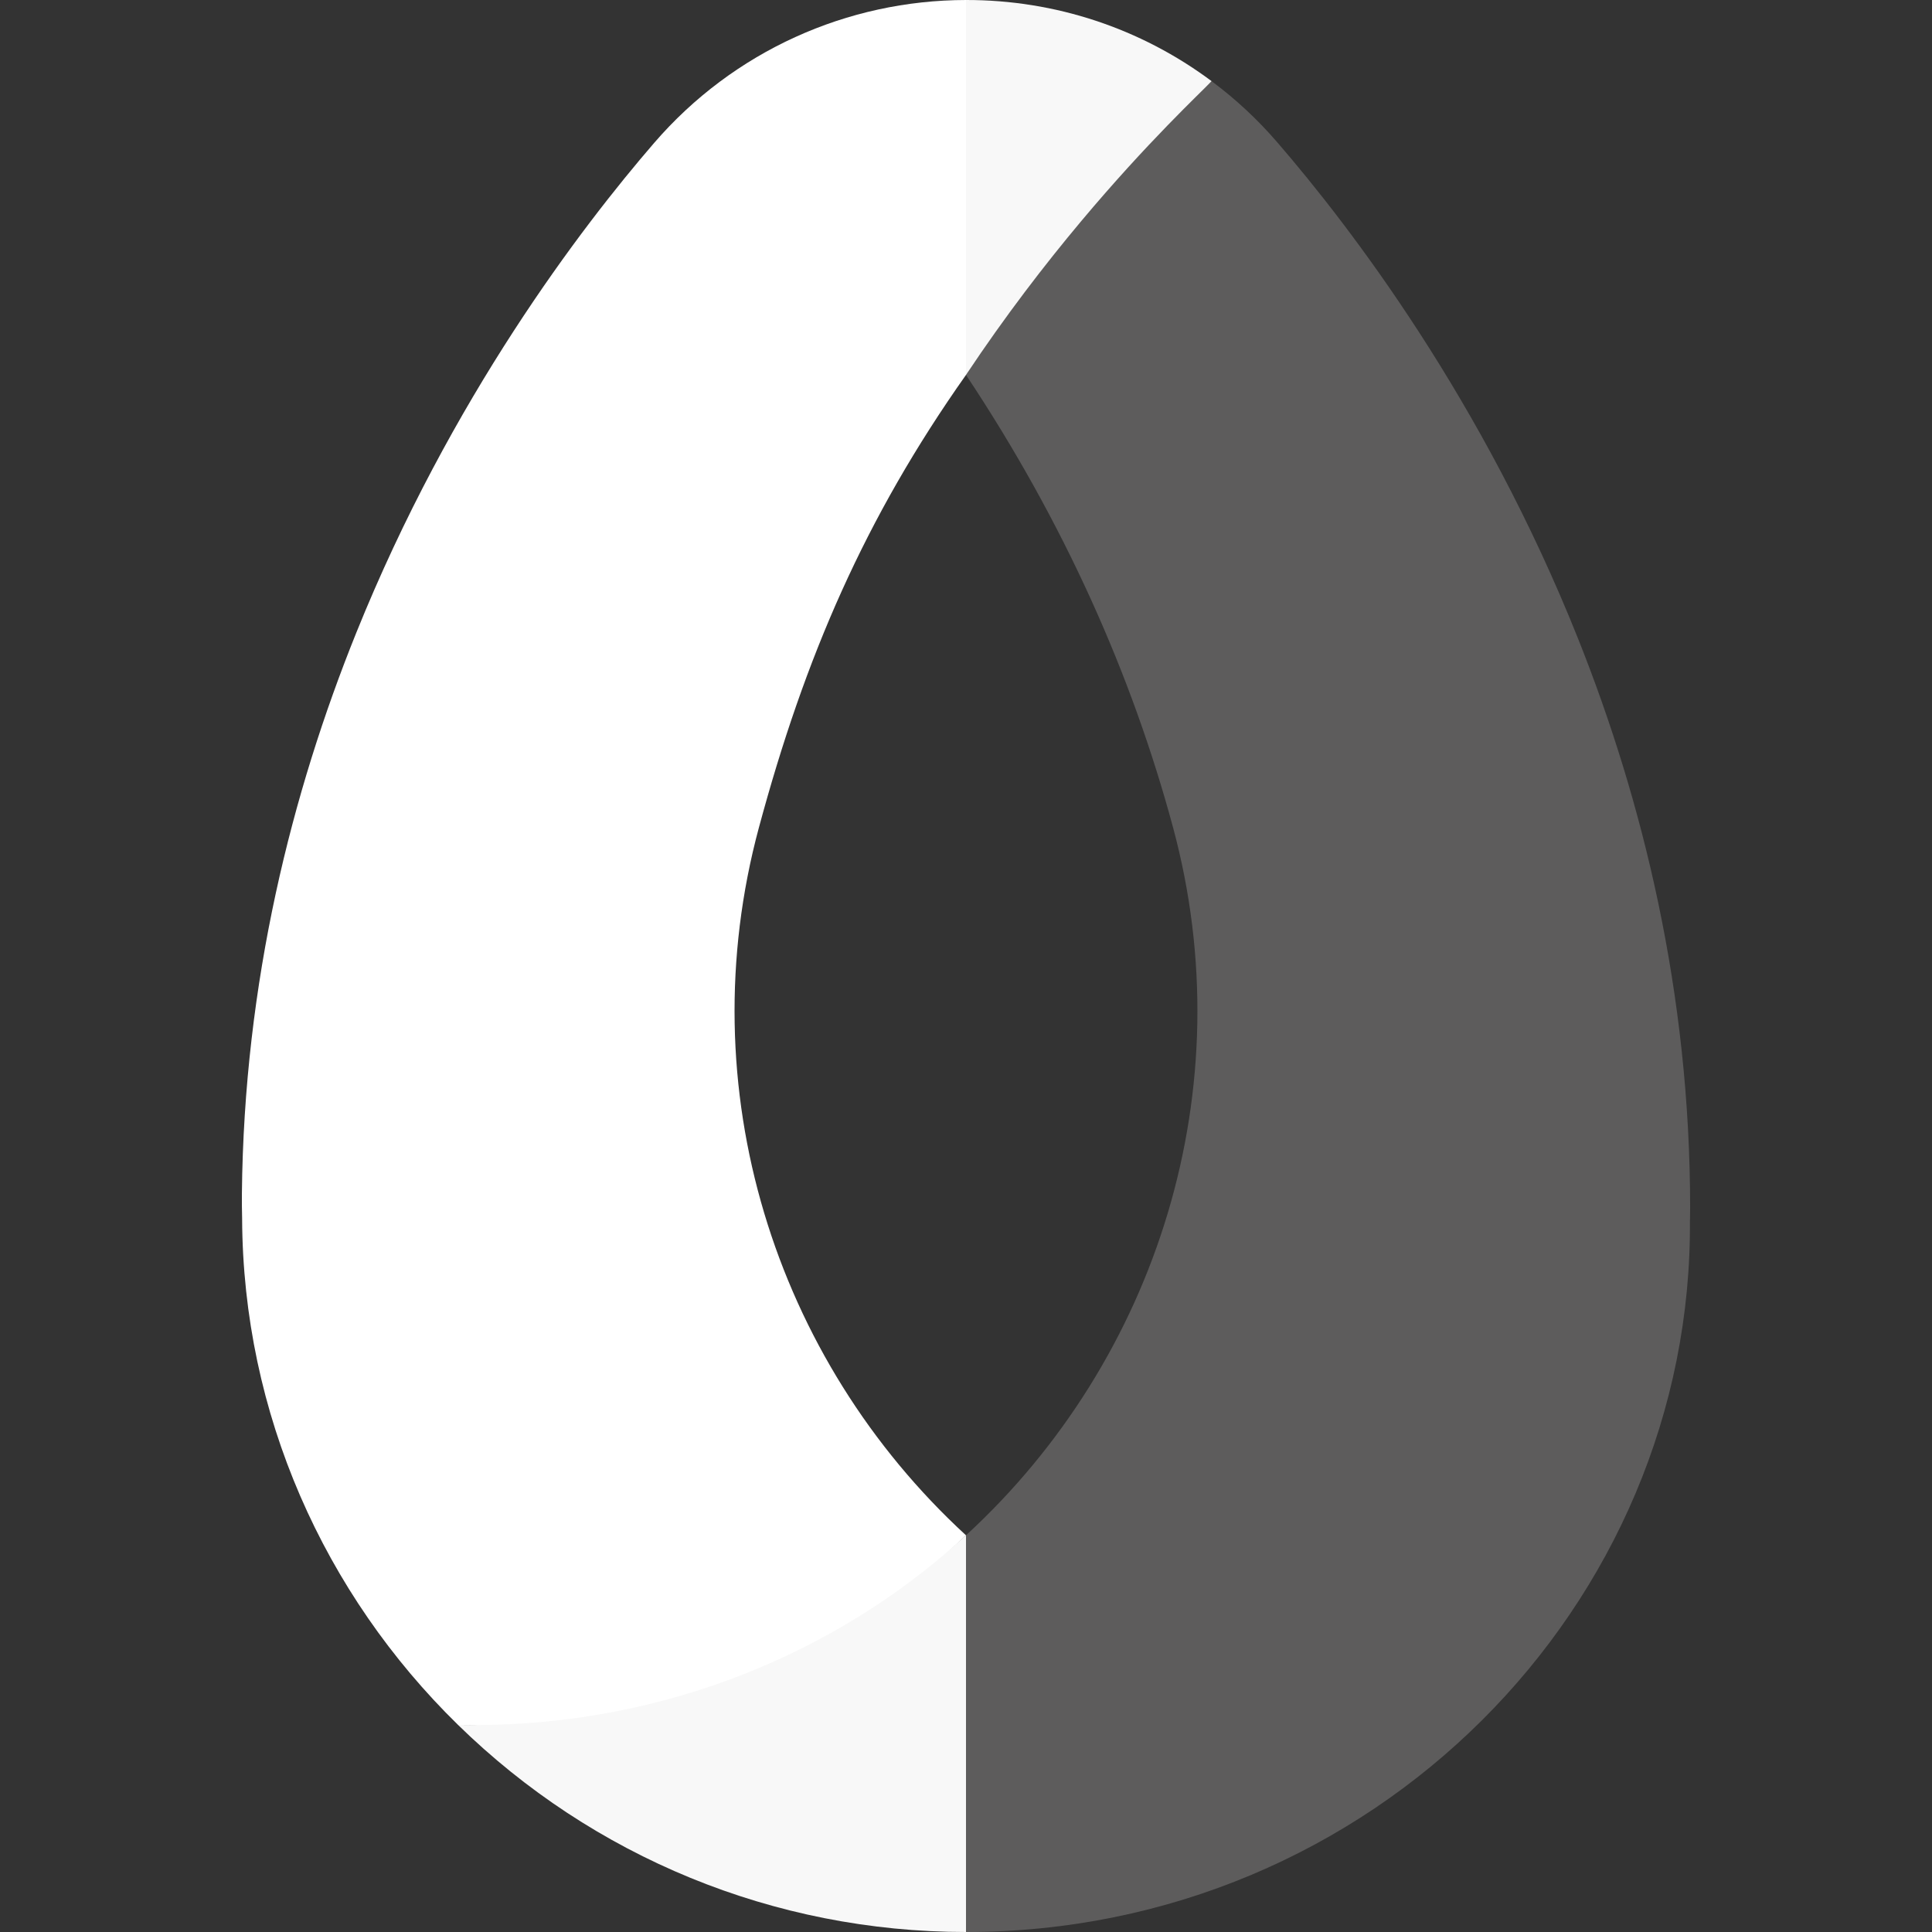 <?xml version="1.0" encoding="UTF-8"?> <svg xmlns="http://www.w3.org/2000/svg" id="Layer_1" height="512" viewBox="0 0 509.991 509.991" width="512"><rect x="0" y="0" width="509.991" height="509.991" fill="#333333" stroke="none"/> <g id="XMLID_37_"> <path id="XMLID_98_" d="m172.713 37.684c-19.215 22.242-53.646 67.322-78.655 129.318-17.008 42.159-29.658 92.141-30.204 148.081-.021 2.169.007 4.337.058 6.522.199 51.613 21.67 99.164 56.991 133.715l.005-.005.005-.005c24.374.545 74.082 9.688 74.082 9.688s41.521-42.746 59.998-59.723c-50.6-46.508-73.221-118.032-54.656-186.857 12.138-45.016 27.97-81.66 54.656-119.451l.001-.002.001-.001 15-49.482-14.999-49.482c-31.392.045-61.392 13.507-82.283 37.684z" fill="#ffffff"></path> <path id="XMLID_91_" d="m192.814 443.28c-23.057 8.554-47.516 12.575-71.9 12.03l-.005.005-.005.005c35.566 34.779 83.289 54.662 134.093 54.671l15-52.358-15-52.359c-2.282 1.705-23.913 23.81-62.183 38.006z" fill="#f8f8f8"></path> <path id="XMLID_88_" d="m446.087 321.703c-.015-1.488-.015-1.493.001-.009.004.37.007.741.007 1.112.027-1.326.05-2.649.05-3.977 0-56.74-12.508-107.448-29.572-150.223-25.073-62.85-59.98-108.573-79.493-131.137-5.205-6.02-10.905-11.315-17.259-16.053-1.669 1.809-49.825 23.582-49.825 23.582s-4.665 38.432-15 53.966v.003.004c25.798 38.779 43.743 78.986 54.654 119.447 18.551 68.776-4.018 140.313-54.654 186.855v104.718c107.353.019 192.108-86.255 191.091-188.288z" fill="#5d5c5c"></path> <path id="XMLID_85_" d="m319.821 21.416c-18.687-13.936-41.283-21.447-64.825-21.416v98.964c10.416-15.657 20.905-29.245 30.339-40.505 17.663-21.082 31.627-34.001 34.486-37.043z" fill="#f8f8f8"></path> </g> </svg> 